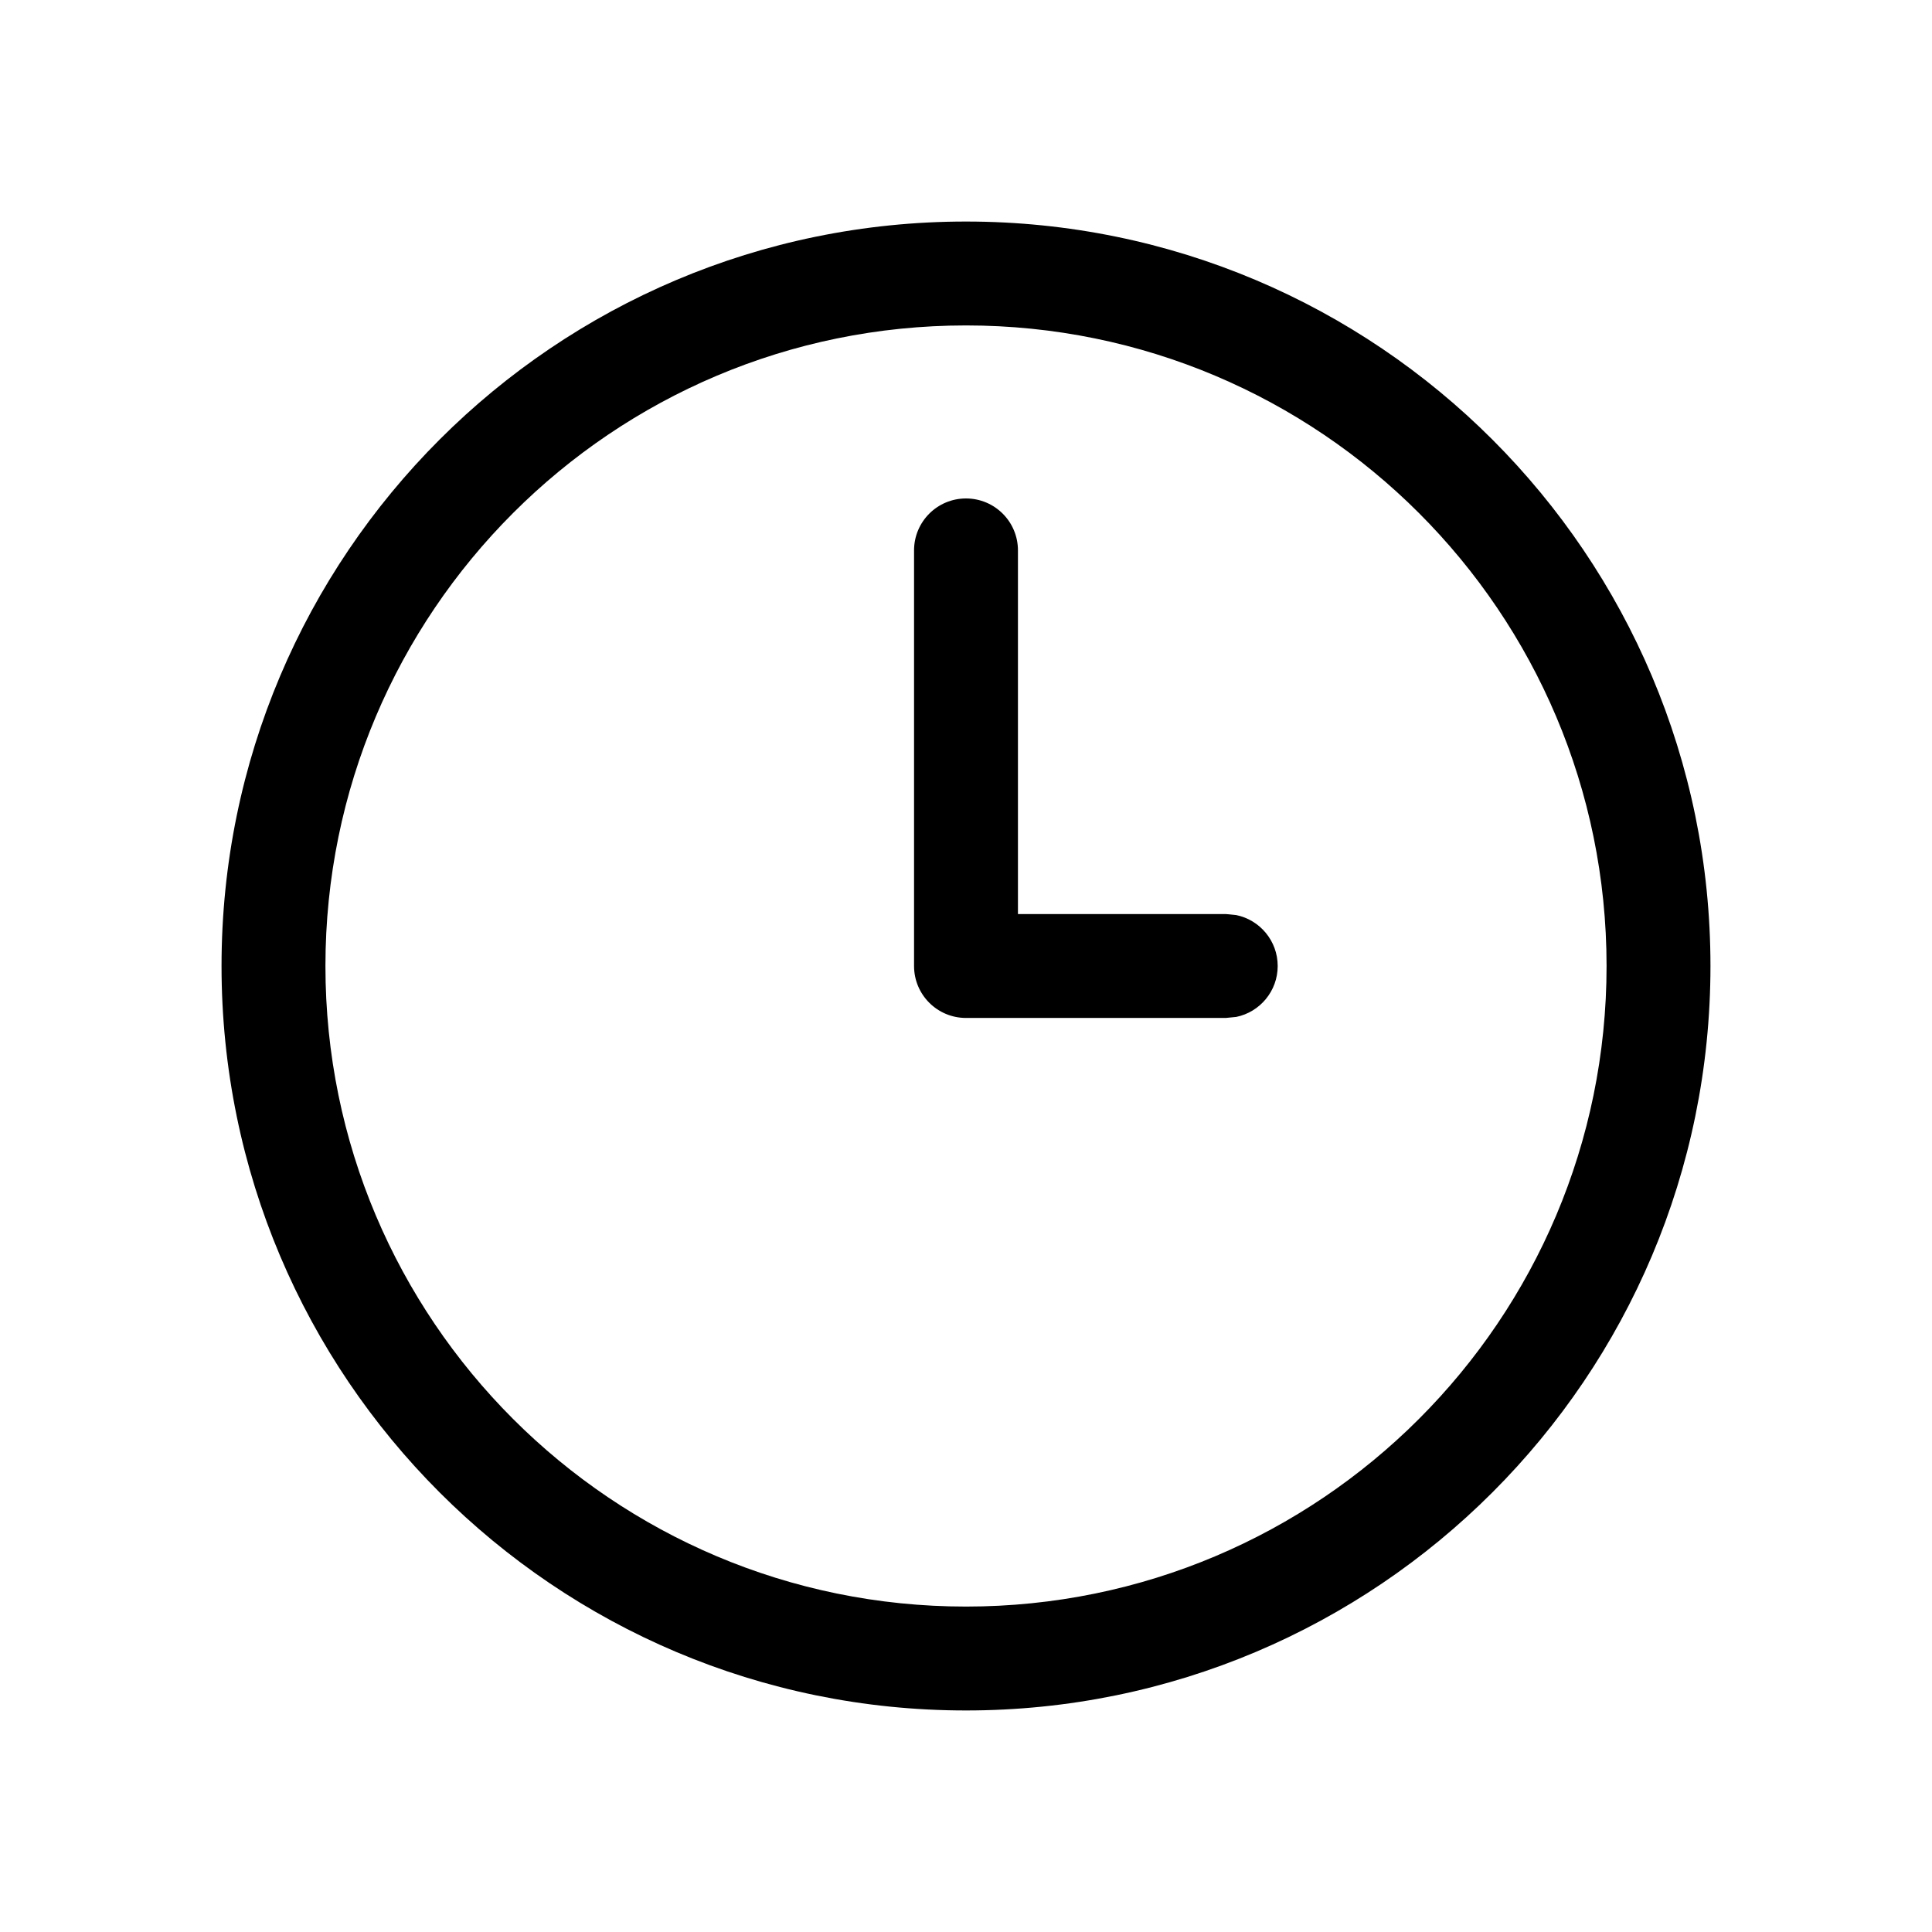 <svg width="36" height="36" viewBox="0 0 36 36" fill="none" xmlns="http://www.w3.org/2000/svg">
<path d="M18 9.288C18.535 9.288 18.968 9.721 18.968 10.256V17.032H22.84L23.035 17.051C23.476 17.141 23.808 17.532 23.808 18C23.808 18.468 23.476 18.859 23.035 18.949L22.84 18.968H18C17.465 18.968 17.032 18.535 17.032 18V10.256C17.032 9.721 17.465 9.288 18 9.288Z" fill="#F8F4F1" style="fill:#F8F4F1;fill:color(display-p3 0.973 0.957 0.945);fill-opacity:1;"/>
<path fill-rule="evenodd" clip-rule="evenodd" d="M18 4.128C25.661 4.128 31.872 10.339 31.872 18C31.872 25.661 25.661 31.872 18 31.872C10.339 31.872 4.128 25.661 4.128 18C4.128 10.339 10.339 4.128 18 4.128ZM18 6.064C11.408 6.064 6.064 11.408 6.064 18C6.064 24.592 11.408 29.936 18 29.936C24.592 29.936 29.936 24.592 29.936 18C29.936 11.408 24.592 6.064 18 6.064Z" fill="#F8F4F1" style="fill:#F8F4F1;fill:color(display-p3 0.973 0.957 0.945);fill-opacity:1;"/>
</svg>
